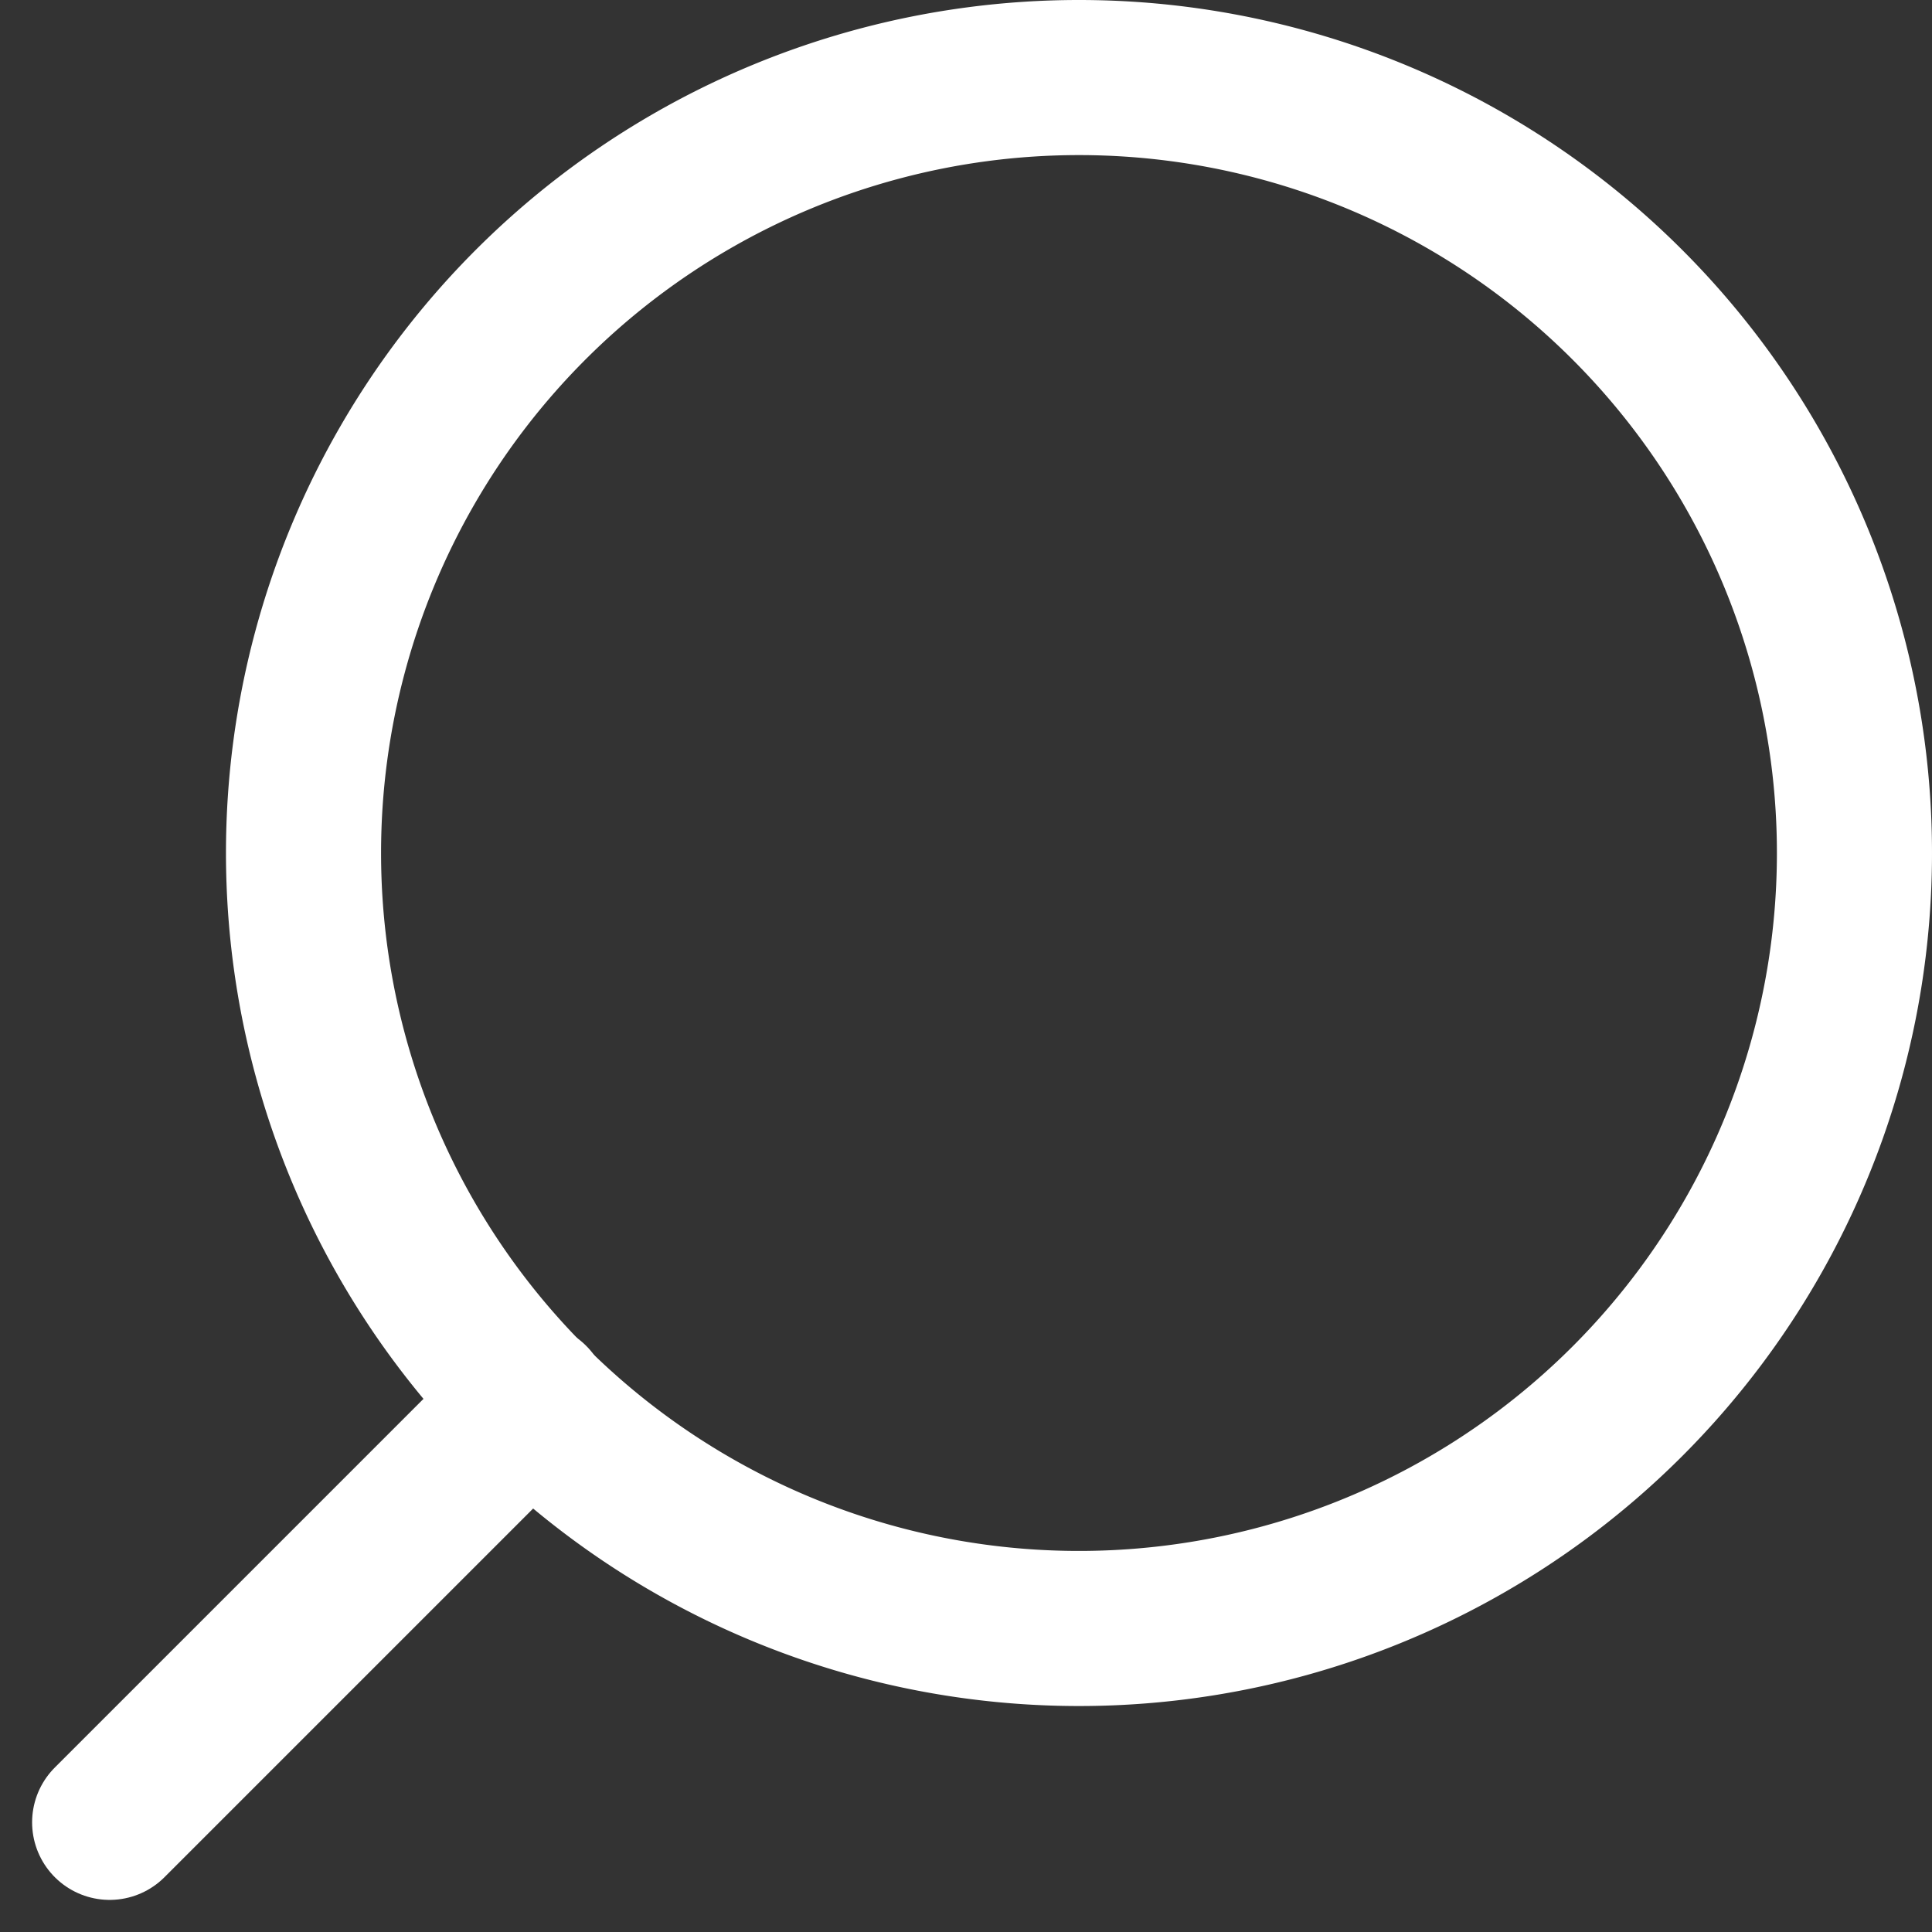 <?xml version="1.0" encoding="UTF-8"?> <svg xmlns="http://www.w3.org/2000/svg" width="12.457" height="12.457" viewBox="0 0 12.457 12.457"><rect x="0" y="0" width="12.457" height="12.457" fill="#333333" stroke="none"/><g id="Icon_Seardch" data-name="Icon Seardch" transform="translate(0.707 0.5)"><path id="Path_9" data-name="Path 9" d="M1.875,6.875a5,5,0,1,0,5-5,5,5,0,0,0-5,5Z" transform="translate(-0.625 -1.875)" fill="none" stroke="#fff" stroke-linecap="round" stroke-linejoin="round" stroke-width="1"></path><path id="Path_10" data-name="Path 10" d="M10.406,13.125l2.719-2.719" transform="translate(-10.406 -1.875)" fill="none" stroke="#fff" stroke-linecap="round" stroke-linejoin="round" stroke-width="1"></path></g></svg> 